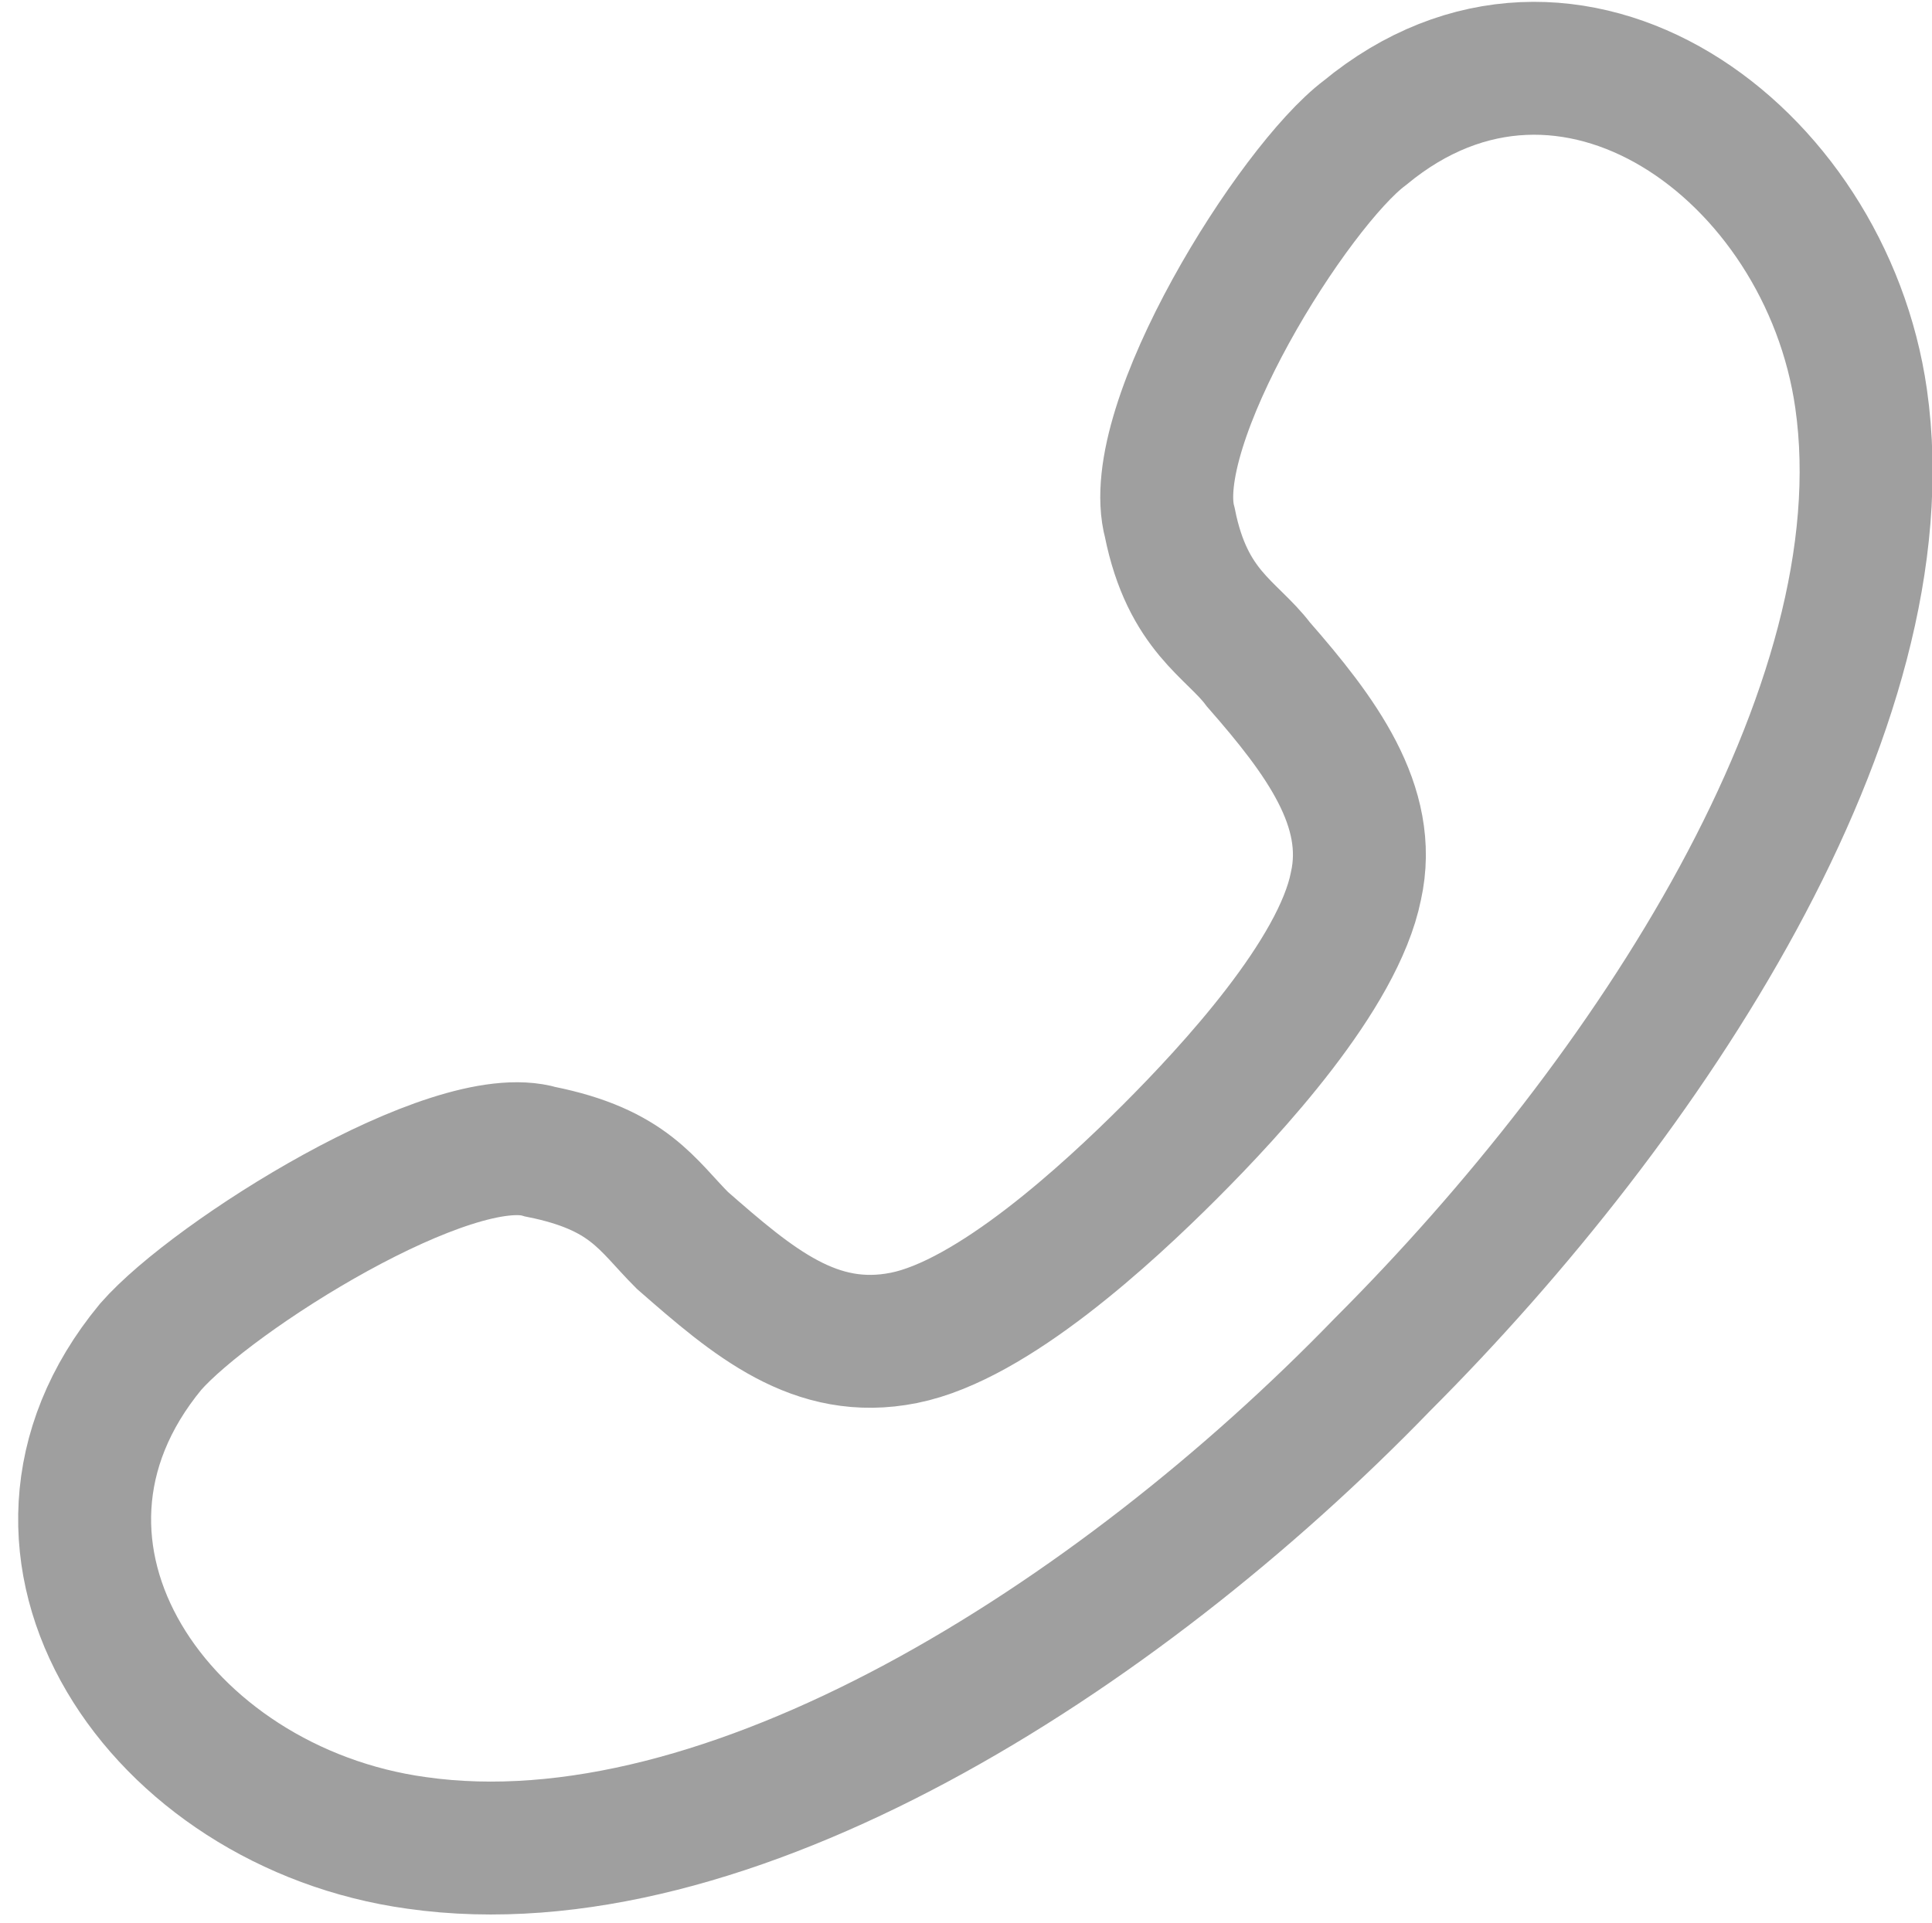 <?xml version="1.0" encoding="UTF-8"?>
<svg id="Layer_1" xmlns="http://www.w3.org/2000/svg" viewBox="0 0 21.8 21.7">
  <defs>
    <style>
      .cls-1 {
        fill: none;
        stroke: #9f9f9f;
        stroke-linecap: round;
        stroke-miterlimit: 10;
        stroke-width: 1.5px;
      }
    </style>
  </defs>
  <path class="cls-1" d="M13.2,13c-.7.7-2,1.9-3,2.1-1,.2-1.7-.4-2.5-1.1-.4-.4-.6-.8-1.6-1-1-.3-3.7,1.4-4.4,2.2-1.9,2.3.1,5.2,3,5.6,3.5.5,7.9-2.3,10.9-5.4,3-3,5.9-7.4,5.4-10.9-.4-2.8-3.3-4.9-5.6-3-.8.6-2.5,3.3-2.2,4.4.2,1,.7,1.2,1,1.6.7.8,1.3,1.6,1.1,2.5-.2,1-1.4,2.3-2.1,3Z"/>
</svg>